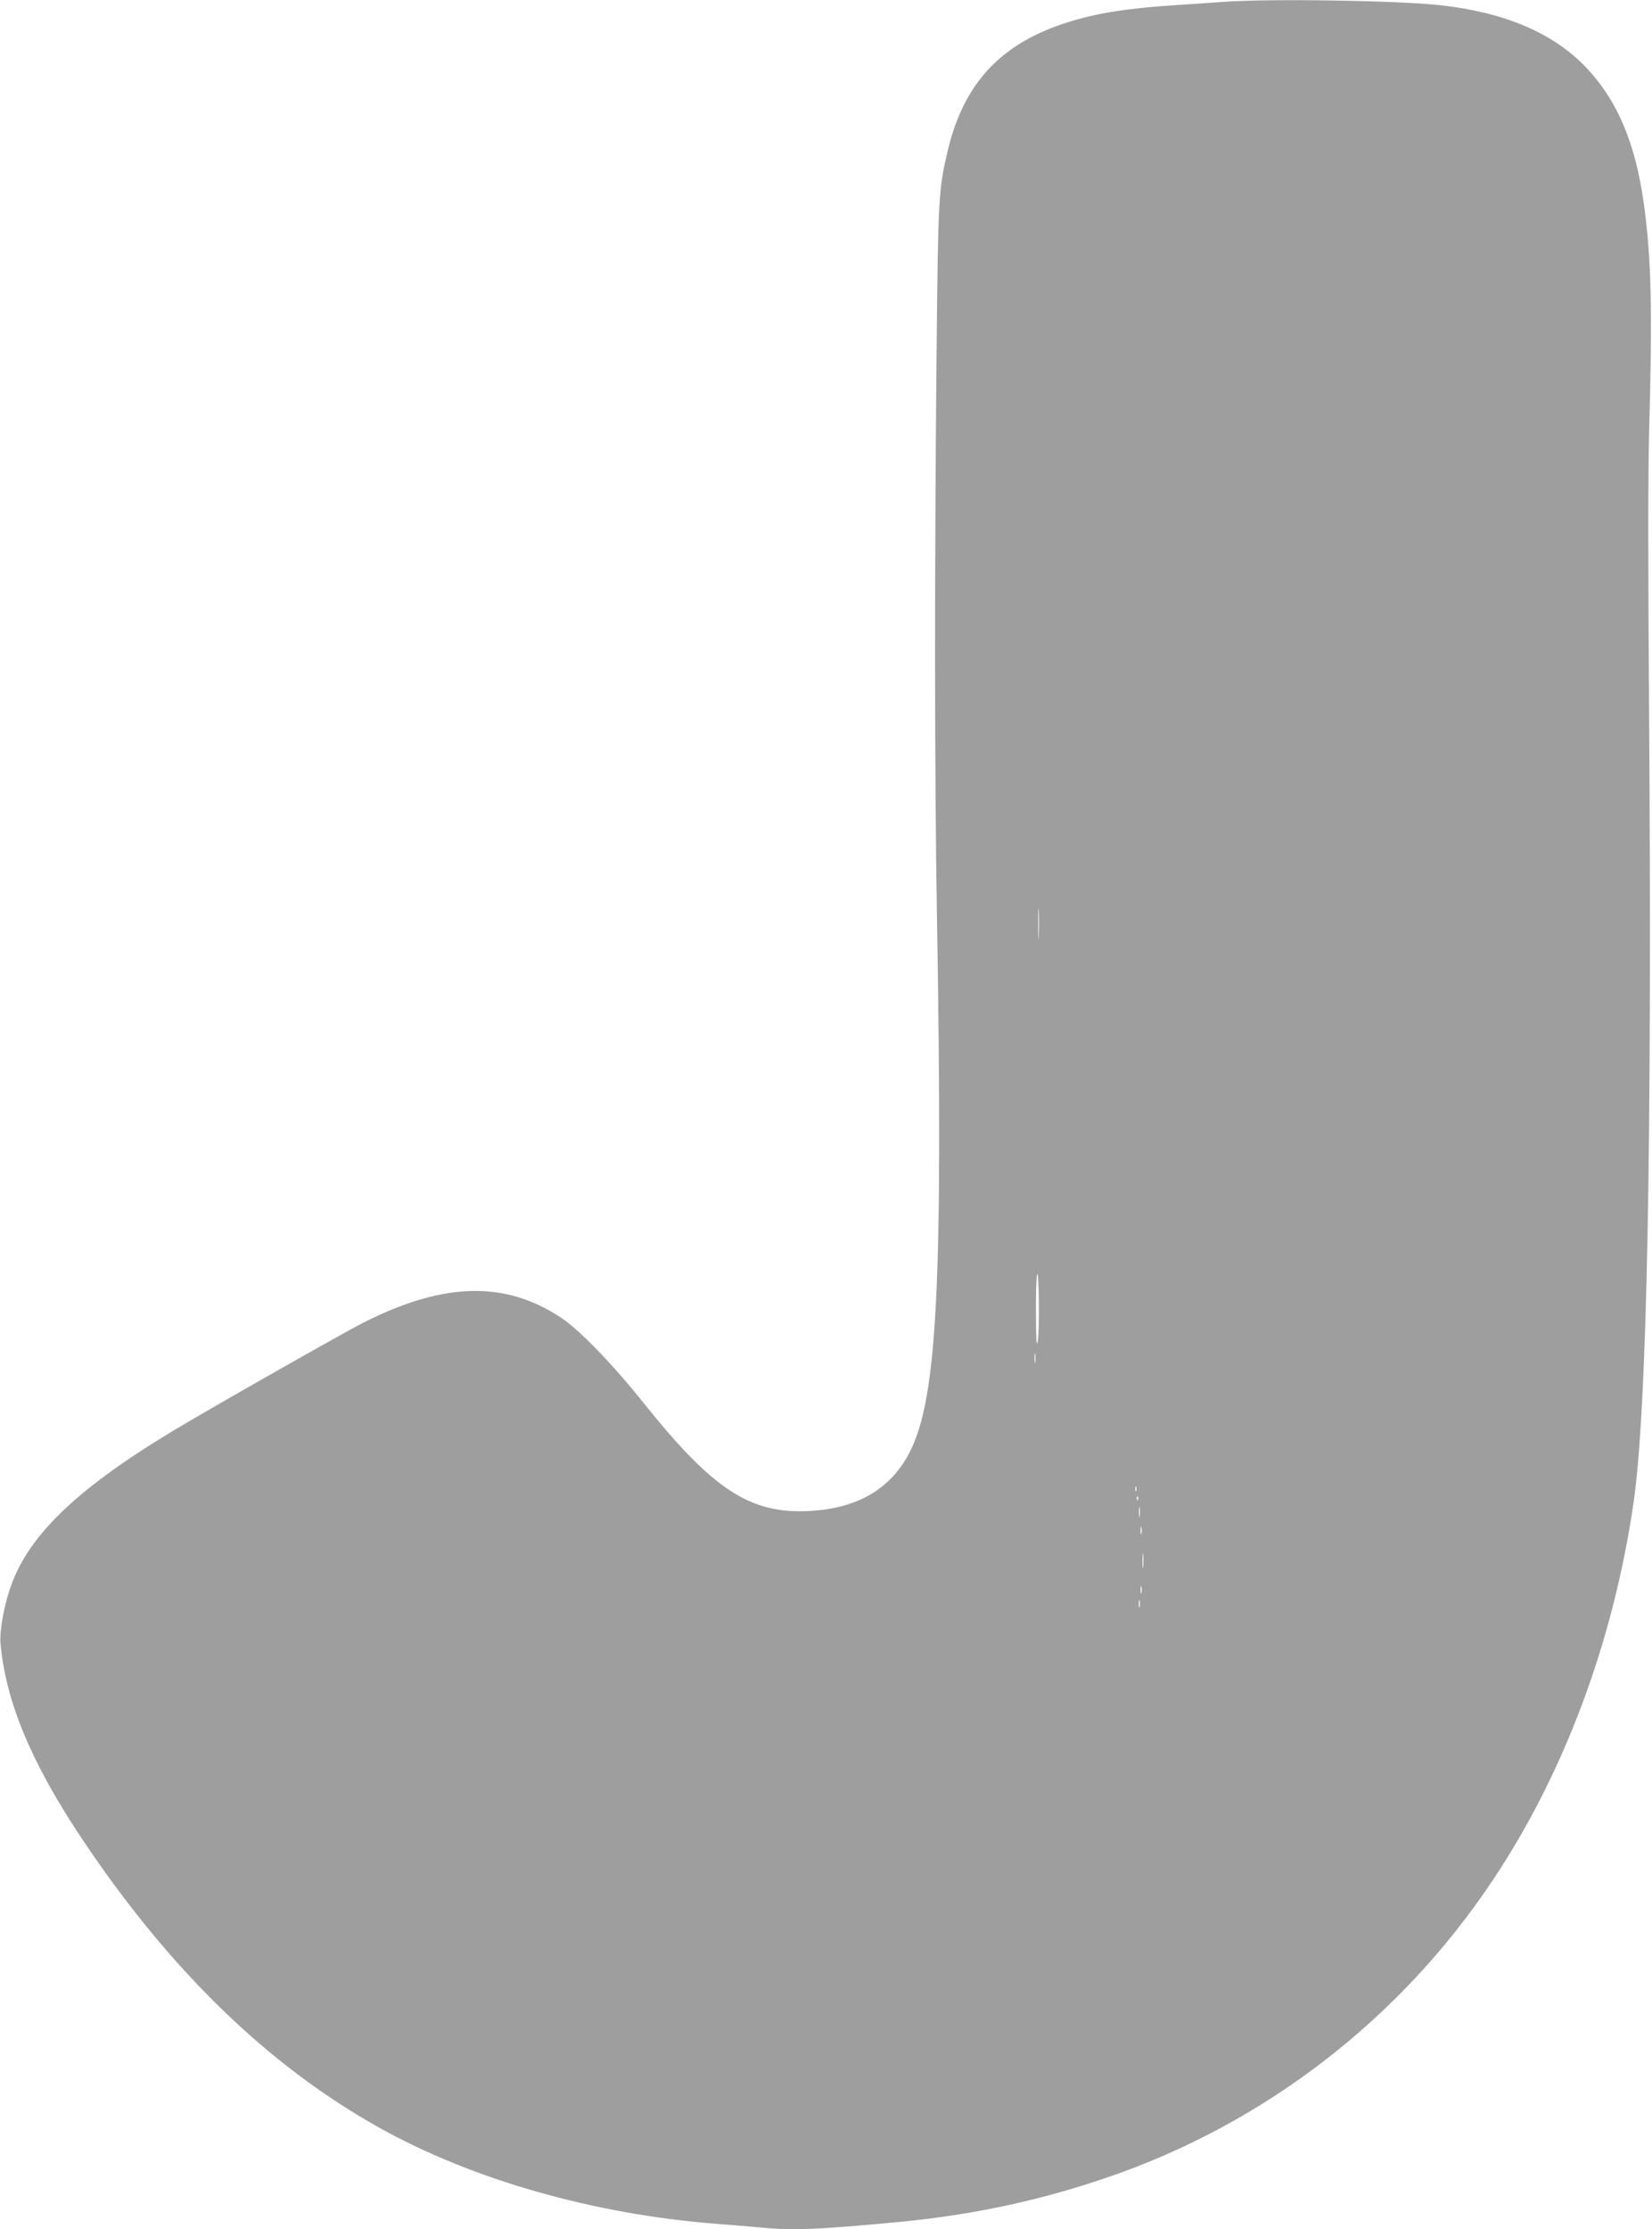 <?xml version="1.0" standalone="no"?>
<!DOCTYPE svg PUBLIC "-//W3C//DTD SVG 20010904//EN"
 "http://www.w3.org/TR/2001/REC-SVG-20010904/DTD/svg10.dtd">
<svg version="1.0" xmlns="http://www.w3.org/2000/svg"
 width="949pt" height="1280pt" viewBox="0 0 949 1280"
 preserveAspectRatio="xMidYMid meet">
<g transform="translate(0,1280) scale(0.1,-0.1)"
fill="#9e9e9e" stroke="none">
<path d="M7025 12789 c-60 -4 -186 -13 -280 -19 -198 -13 -356 -33 -475 -61
-472 -109 -722 -343 -825 -771 -54 -228 -56 -269 -65 -1188 -12 -1273 -11
-2410 2 -3185 36 -2126 3 -2790 -155 -3102 -109 -213 -299 -325 -578 -340
-338 -18 -552 121 -949 617 -184 230 -369 421 -477 493 -321 213 -671 205
-1131 -26 -126 -64 -904 -506 -1112 -632 -559 -339 -833 -609 -928 -915 -34
-106 -55 -236 -49 -298 30 -335 178 -689 475 -1132 501 -747 1064 -1293 1702
-1649 532 -297 1229 -496 1930 -551 80 -6 189 -15 243 -20 199 -20 345 -14
819 31 414 40 796 121 1183 253 905 307 1691 912 2223 1713 410 615 690 1368
806 2163 78 536 107 2048 89 4590 -6 801 -6 1339 1 1580 19 679 12 977 -30
1285 -49 353 -152 597 -332 787 -189 198 -464 316 -837 358 -245 27 -983 39
-1250 19z m-1058 -5366 c-1 -43 -3 -10 -3 72 0 83 2 118 3 78 2 -40 2 -107 0
-150z m-6 -2329 c-7 -28 -9 14 -10 157 -1 108 2 212 7 230 4 21 8 -42 10 -157
1 -105 -2 -208 -7 -230z m-14 -116 c-2 -13 -4 -3 -4 22 0 25 2 35 4 23 2 -13
2 -33 0 -45z m580 -740 c-3 -7 -5 -2 -5 12 0 14 2 19 5 13 2 -7 2 -19 0 -25z
m10 -50 c-3 -8 -6 -5 -6 6 -1 11 2 17 5 13 3 -3 4 -12 1 -19z m10 -95 c-2 -16
-4 -5 -4 22 0 28 2 40 4 28 2 -13 2 -35 0 -50z m10 -100 c-3 -10 -5 -2 -5 17
0 19 2 27 5 18 2 -10 2 -26 0 -35z m10 -190 c-2 -21 -4 -6 -4 32 0 39 2 55 4
38 2 -18 2 -50 0 -70z m-10 -150 c-3 -10 -5 -2 -5 17 0 19 2 27 5 18 2 -10 2
-26 0 -35z m-10 -80 c-3 -10 -5 -2 -5 17 0 19 2 27 5 18 2 -10 2 -26 0 -35z"/>
</g>
</svg>
